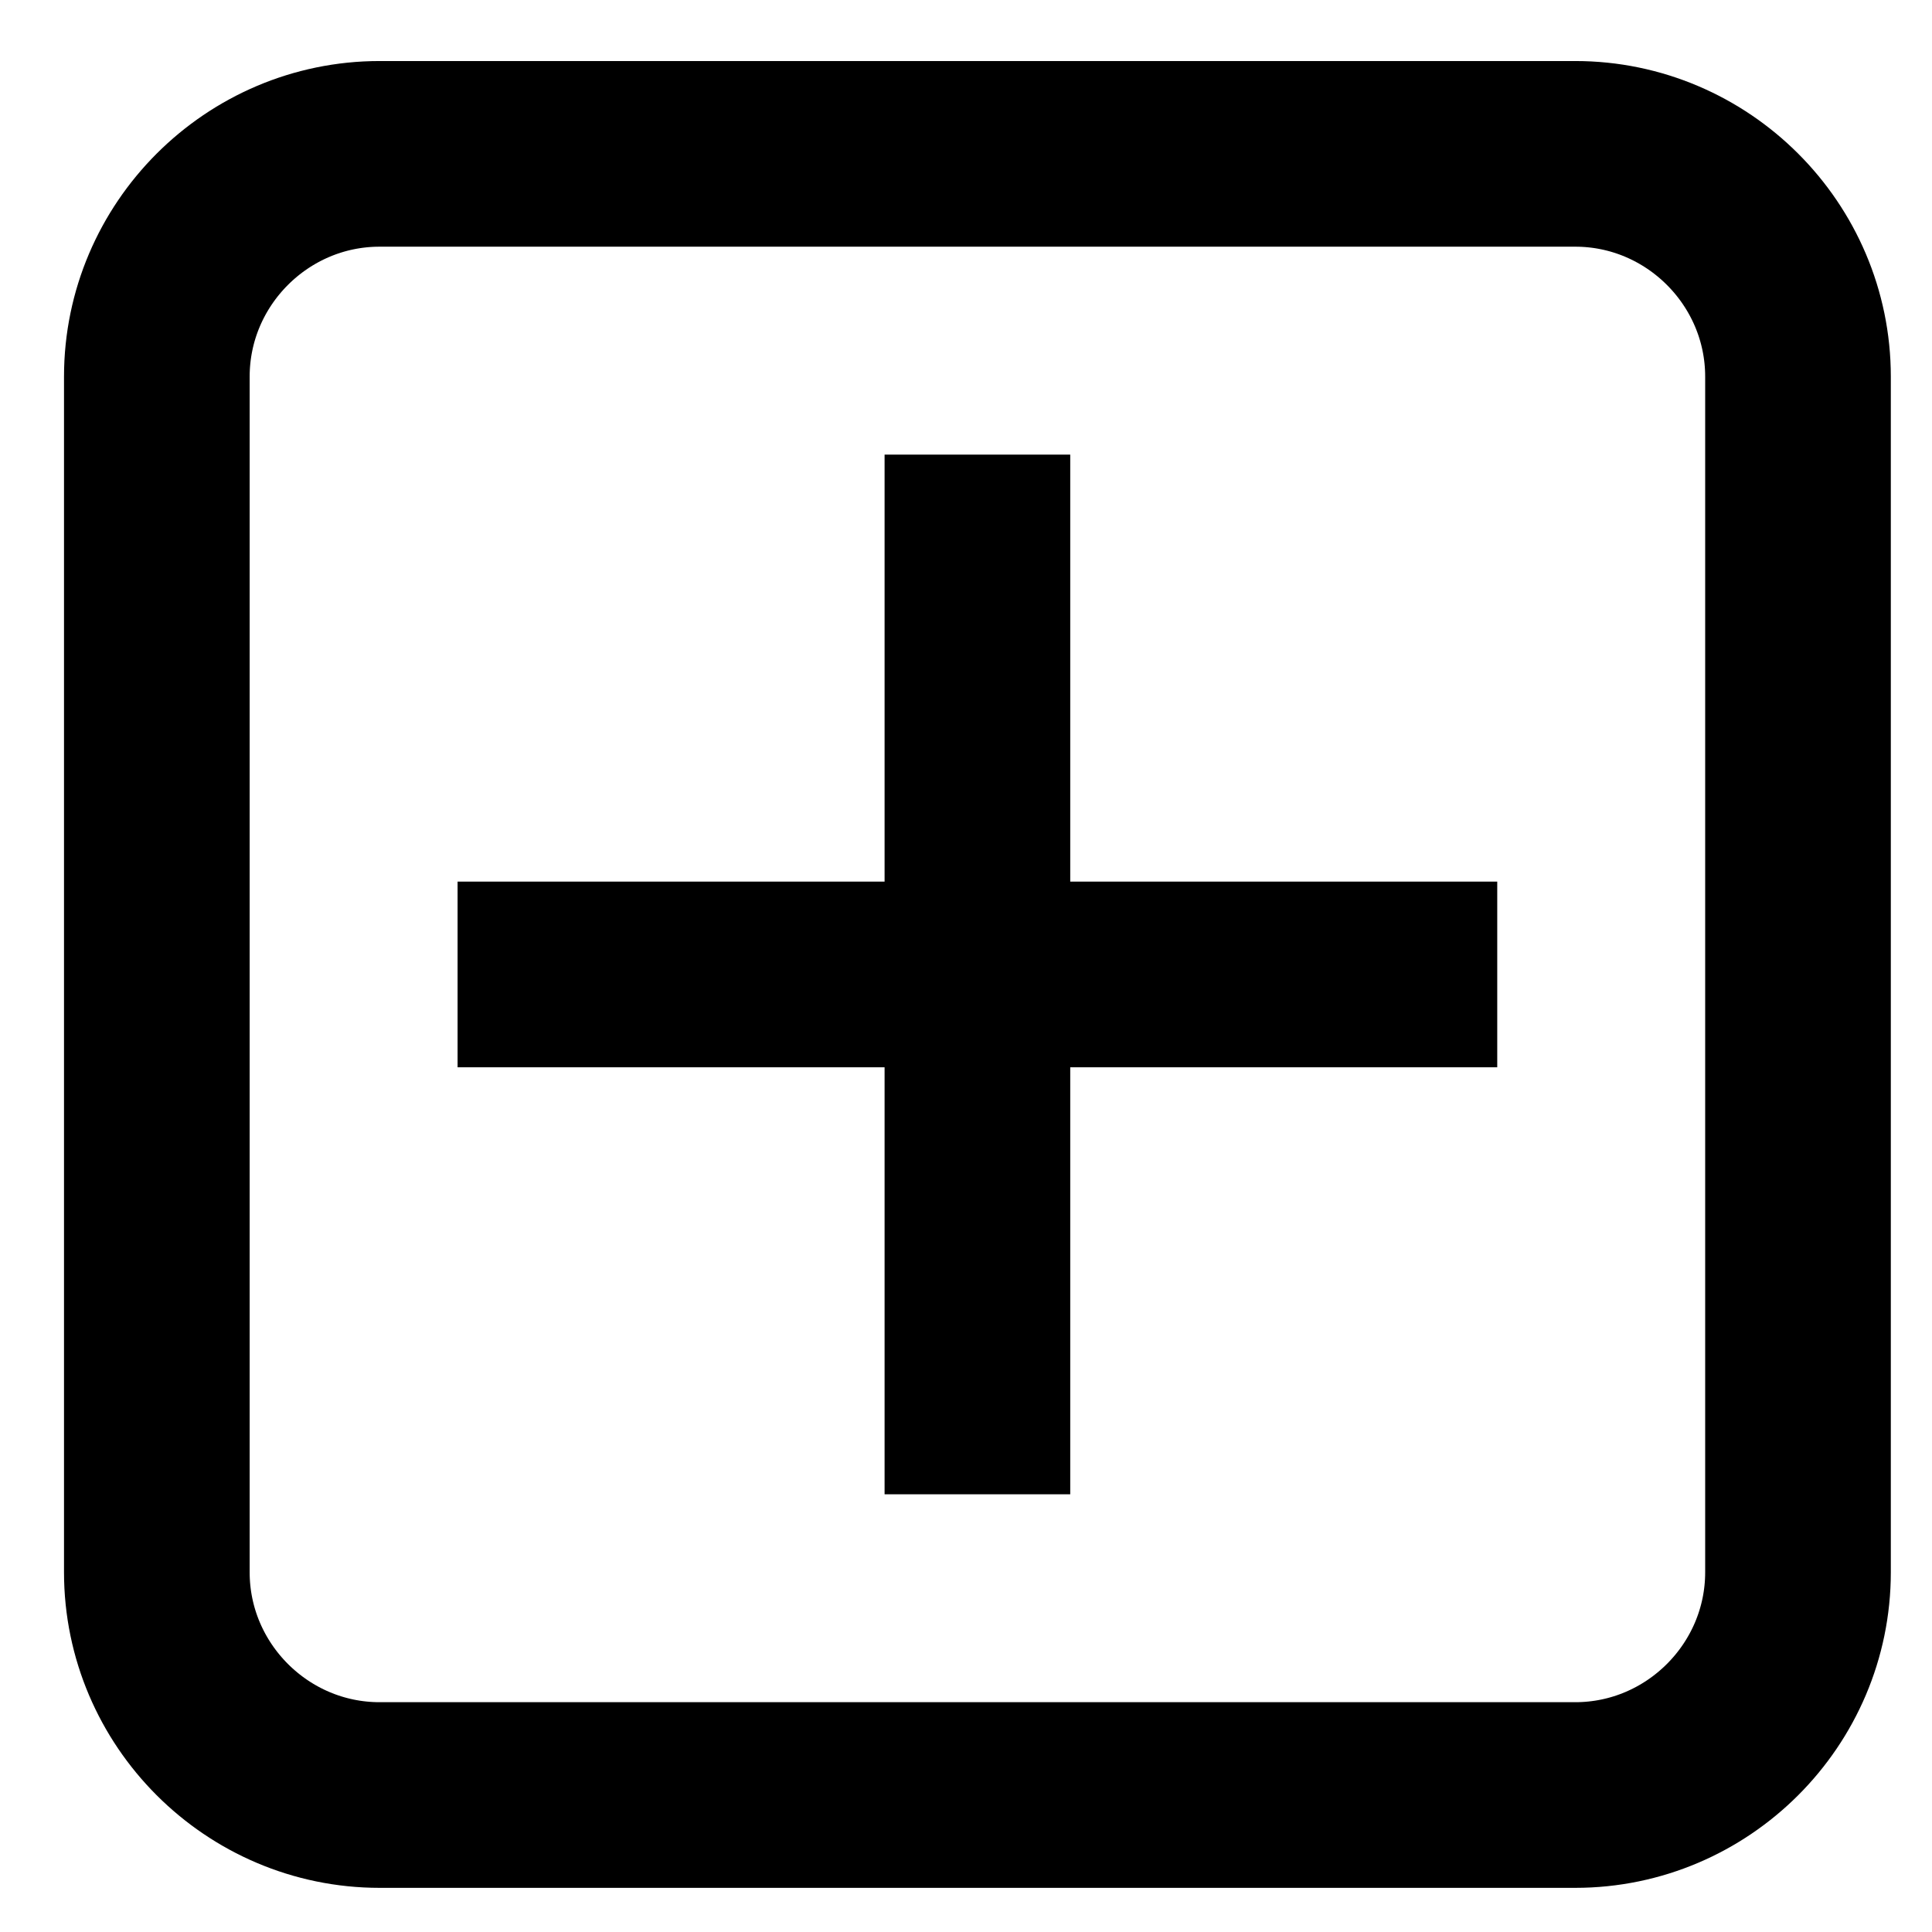 <?xml version="1.0" encoding="UTF-8"?>
<!-- Uploaded to: SVG Repo, www.svgrepo.com, Generator: SVG Repo Mixer Tools -->
<svg width="800px" height="800px" version="1.1" viewBox="144 144 512 512" xmlns="http://www.w3.org/2000/svg">
 <g fill="none" stroke="#000000" stroke-linejoin="round" stroke-width="25">
  <path transform="matrix(1.968 0 0 1.968 148.09 148.09)" d="m59.54 129.14h140"/>
  <path transform="matrix(1.968 0 0 1.968 148.09 148.09)" d="m129.54 59.143v140"/>
  <path transform="matrix(1.968 0 0 1.968 148.09 148.09)" d="m240.04 209.64c0 16.5-13.499 29.999-29.999 29.999h-161c-16.5 0-29.999-13.499-29.999-29.999v-161c0-16.5 13.499-29.999 29.999-29.999h161c16.5 0 29.999 13.499 29.999 29.999zm0 0" stroke-linecap="round"/>
 </g>
</svg>